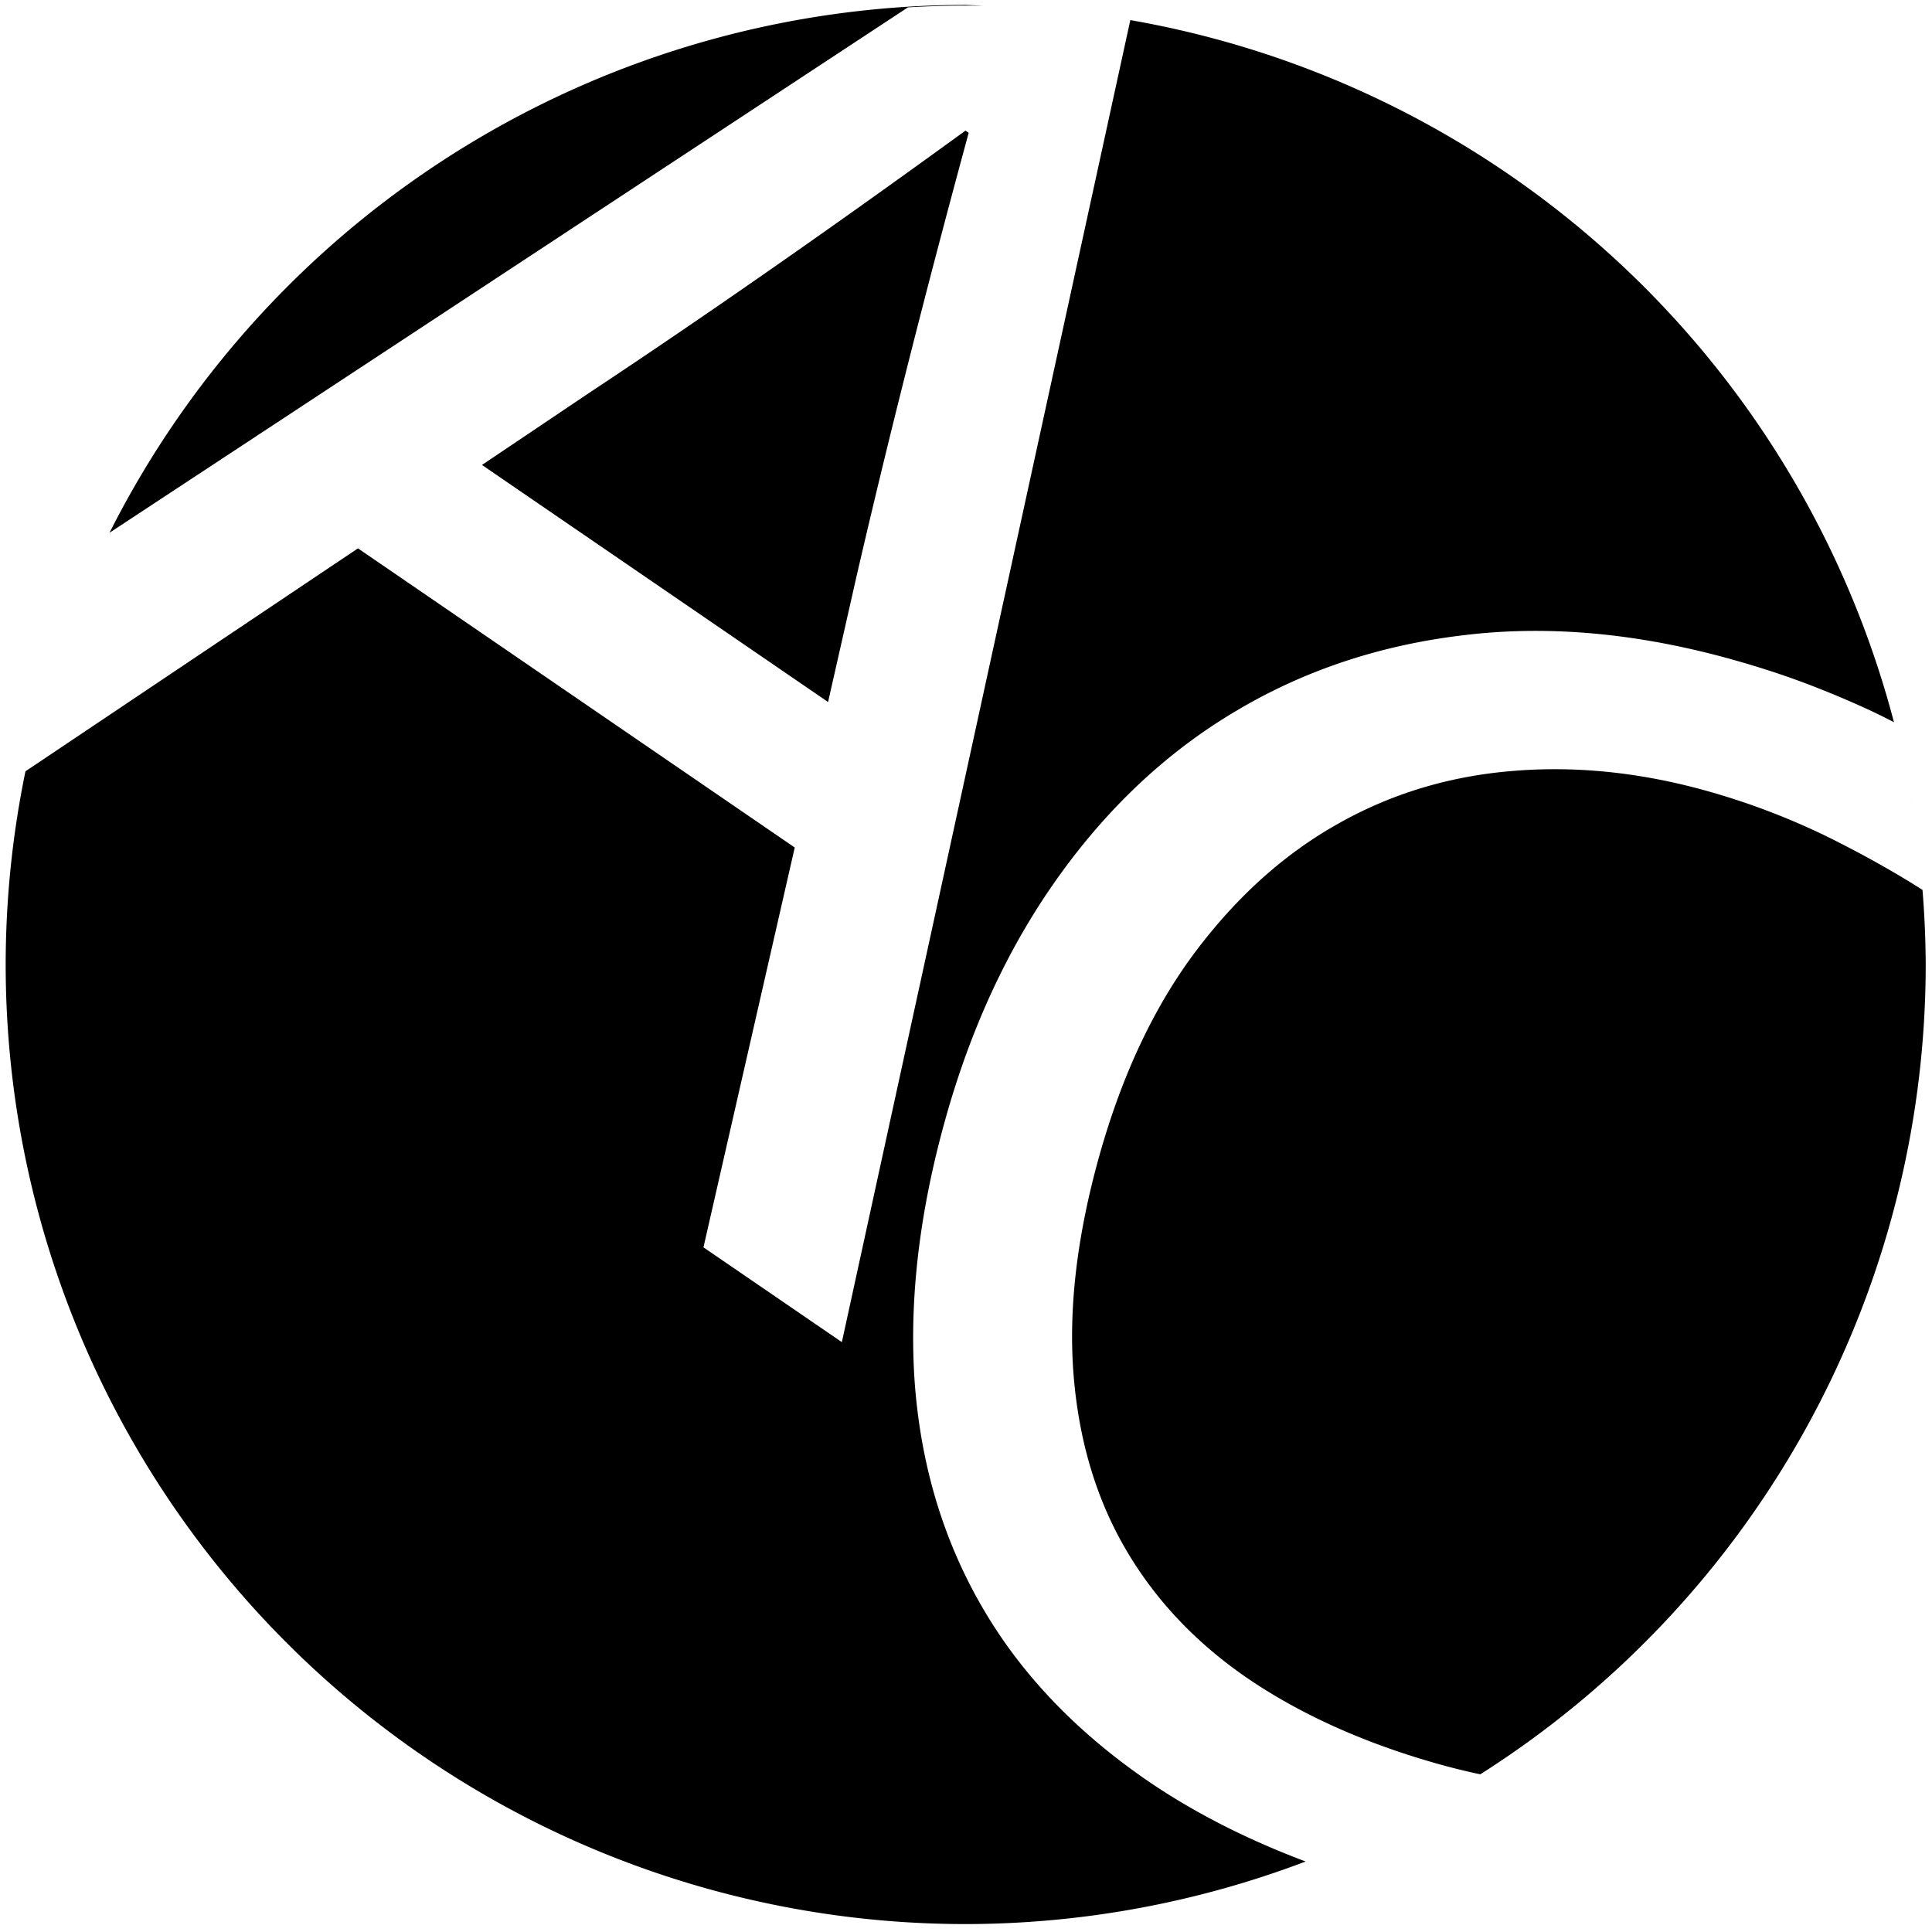 <?xml version="1.0" encoding="UTF-8" standalone="no"?>
<!-- Creator: CorelDRAW -->

<svg
   xmlns:dc="http://purl.org/dc/elements/1.1/"
   xmlns:cc="http://creativecommons.org/ns#"
   xmlns:rdf="http://www.w3.org/1999/02/22-rdf-syntax-ns#"
   xmlns:svg="http://www.w3.org/2000/svg"
   xmlns="http://www.w3.org/2000/svg"
   xmlns:sodipodi="http://sodipodi.sourceforge.net/DTD/sodipodi-0.dtd"
   xmlns:inkscape="http://www.inkscape.org/namespaces/inkscape"
   xml:space="preserve"
   width="512"
   height="512"
   style="clip-rule:evenodd;fill-rule:evenodd;image-rendering:optimizeQuality;shape-rendering:geometricPrecision;text-rendering:geometricPrecision"
   viewBox="0 0 14449.778 14449.778"
   id="svg2"
   version="1.1"
   inkscape:version="0.91 r13725"
   sodipodi:docname="ac_round_mono.svg"><sodipodi:namedview
     pagecolor="#ffffff"
     bordercolor="#666666"
     borderopacity="1"
     objecttolerance="10"
     gridtolerance="10"
     guidetolerance="10"
     inkscape:pageopacity="0"
     inkscape:pageshadow="2"
     inkscape:window-width="1823"
     inkscape:window-height="1056"
     id="namedview13"
     showgrid="false"
     units="px"
     inkscape:zoom="1.7324219"
     inkscape:cx="256"
     inkscape:cy="256"
     inkscape:window-x="0"
     inkscape:window-y="0"
     inkscape:window-maximized="0"
     inkscape:current-layer="svg2" /><defs
     id="defs4"><style
       type="text/css"
       id="style6"><![CDATA[
    .fil1 {fill:white}
    .fil0 {fill:#00A0D8}
   ]]></style></defs><path
     style="fill:#000000;fill-opacity:1"
     d="M 7222.604,36.766 A 7180.134,7176.894 0 0 0 819.081,3984.625 L 6790.727,55.066 c 142.478,-8.455 285.943,-13.229 430.554,-13.229 43.873,0 87.616,0.642 131.3,1.433 a 7180.134,7176.894 0 0 0 -129.977,-6.504 z m 587.981,29.38 c 85.397,6.978 170.3,15.528 254.827,25.466 A 7180.134,7176.894 0 0 0 7810.585,66.146 Z M 8453.909,150.316 6296.397,10037.906 5261.325,9329.044 5944.005,6338.645 2677.393,4101.262 190.42,5768.744 A 7180.134,7176.894 0 0 0 42.473,7213.645 7180.134,7176.894 0 0 0 7222.604,14390.523 7180.134,7176.894 0 0 0 9764.974,13922.542 c -472.648,-177.994 -889.774,-394.874 -1250.763,-651.868 -512.885,-365.192 -910.526,-793.227 -1187.704,-1284.993 -279.436,-492.518 -441.925,-1044.97 -485.841,-1654.417 -41.658,-608.822 34.849,-1265.047 231.345,-1965.745 193.422,-689.425 475.082,-1293.178 847.934,-1813.002 372.853,-519.762 813.471,-932.831 1325.728,-1235.77 512.885,-305.13 1083.508,-494.237 1712.02,-567.2 629.076,-75.281 1295.421,-13.318 1997.273,182.838 185.705,51.92 367.207,109.994 543.94,176.444 176.671,66.45 344.716,137.784 502.377,211.06 56.825,27.172 111.288,54.344 163.987,81.69 A 7180.134,7176.894 0 0 0 8453.909,150.316 Z M 7221.171,976.809 C 6207.071,1714.02 5267.864,2367.903 4400.823,2942.277 l -796.01,535.175 2588.507,1772.984 211.777,-935.412 C 6642.874,3286.21 6921.937,2180.313 7245.038,993.235 l -23.867,-16.426 z M 11588.89,5753.255 c -89.174,0.926 -178.068,5.003 -266.622,12.237 -469.47,37.014 -906.102,166.057 -1305.995,390.646 -402.214,223.9 -757.441,541.531 -1067.869,952.004 -310.491,410.473 -554.229,922.509 -726.006,1535.025 -171.15,610.261 -233.472,1163.217 -191.437,1657.614 42.035,494.397 175.86,931.522 403.6,1312.058 227.802,380.599 538.287,701.294 935.357,965.84 395.439,261.666 862.596,467.831 1397,617.14 96.021,26.837 198.04,51.959 304.547,74.525 a 7180.134,7176.894 0 0 0 3331.269,-6056.699 7180.134,7176.894 0 0 0 -24.033,-557.83 c -209.636,-133.96 -439.788,-262.128 -689.845,-387.284 -296,-146.052 -604.729,-264.137 -924.003,-353.384 -397.348,-111.034 -789.541,-165.906 -1175.963,-161.892 z m 2701.617,206.044 c 3.614,20.375 7.528,40.641 10.969,61.075 a 7180.134,7176.894 0 0 0 -10.969,-61.075 z"
     id="_129425912"
     inkscape:connector-curvature="0" /></svg>